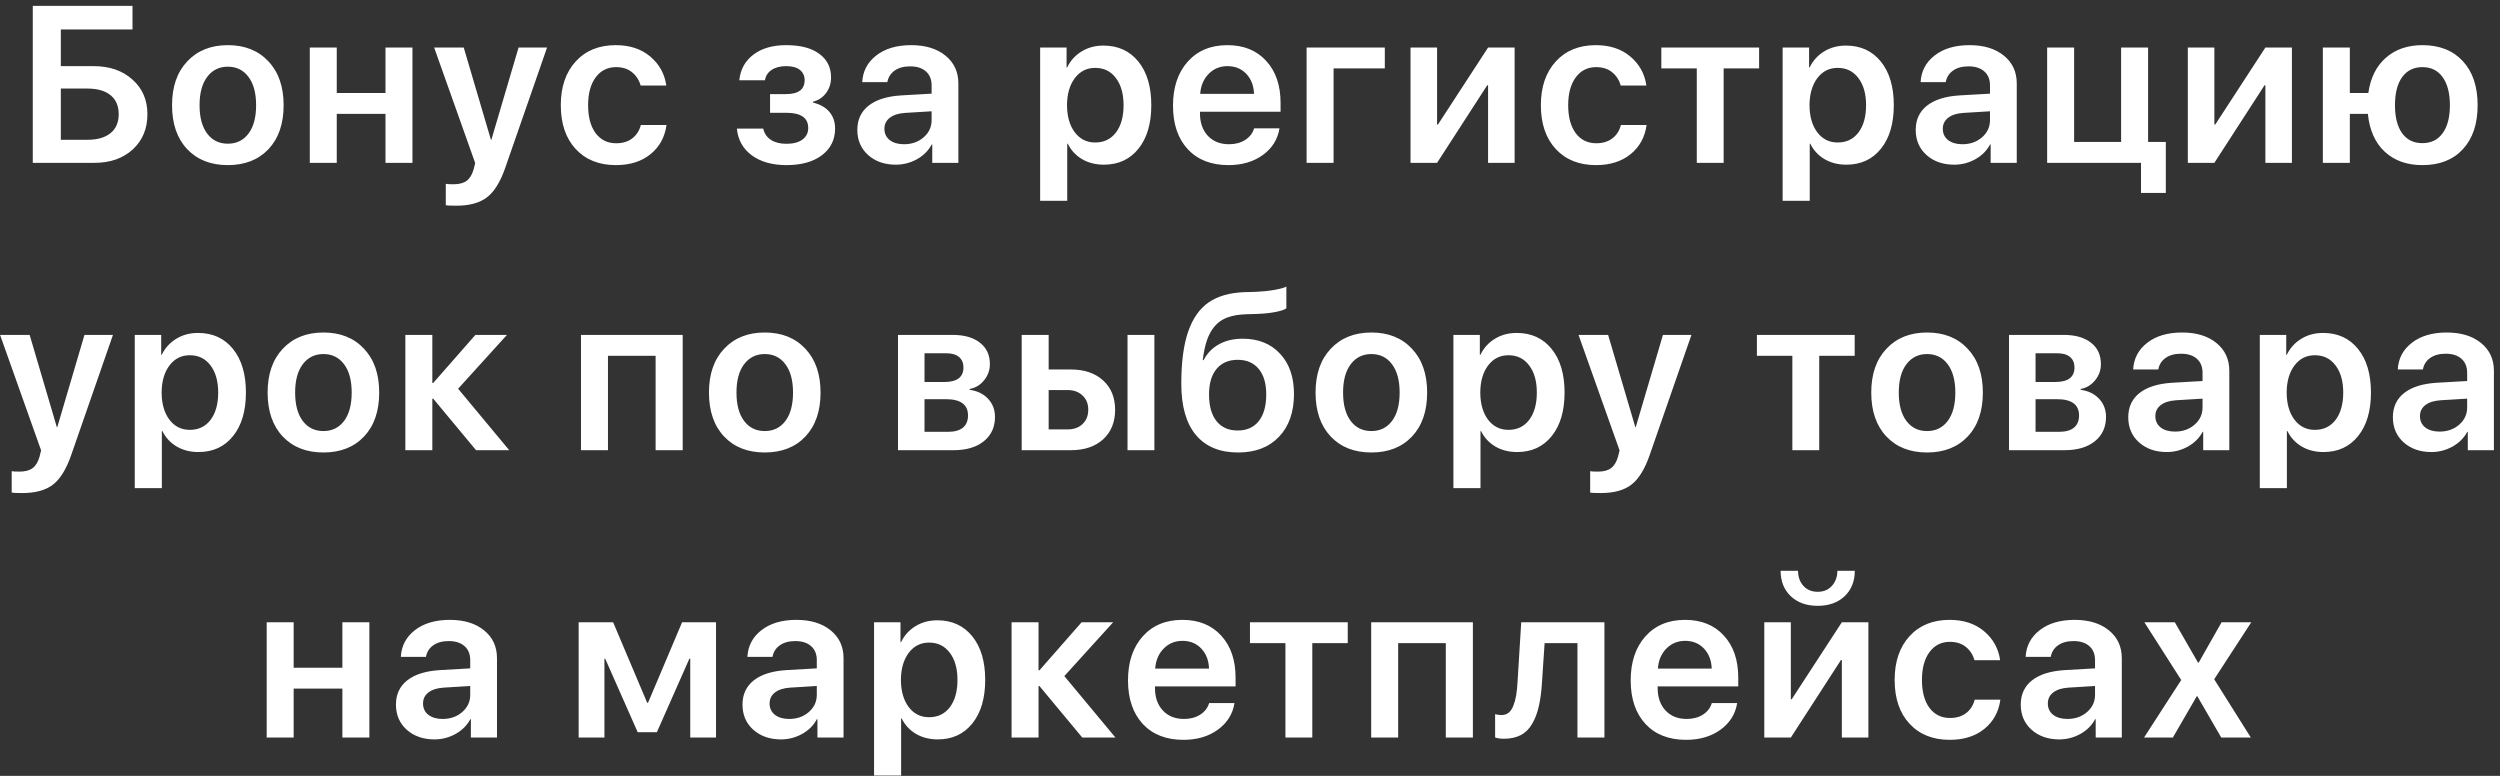<?xml version="1.0" encoding="UTF-8"?> <svg xmlns="http://www.w3.org/2000/svg" width="261" height="81" viewBox="0 0 261 81" fill="none"><rect x="0" y="0" width="261" height="81" fill="#333333" stroke="none"/><path d="M15.39 11.924C15.39 13.438 14.879 14.665 13.857 15.603C12.835 16.534 11.506 17 9.871 17H3.422V0.615H13.834V3.079H6.351V6.905H9.78C11.438 6.905 12.786 7.371 13.823 8.302C14.867 9.226 15.39 10.433 15.39 11.924ZM6.351 14.593H9.133C10.17 14.593 10.973 14.362 11.54 13.9C12.108 13.438 12.392 12.78 12.392 11.924C12.392 11.061 12.108 10.399 11.54 9.937C10.973 9.475 10.166 9.245 9.122 9.245H6.351V14.593ZM28.033 15.569C26.981 16.682 25.565 17.238 23.786 17.238C22.007 17.238 20.592 16.682 19.539 15.569C18.487 14.449 17.961 12.92 17.961 10.982C17.961 9.051 18.491 7.526 19.551 6.406C20.61 5.278 22.022 4.714 23.786 4.714C25.558 4.714 26.969 5.278 28.021 6.406C29.081 7.526 29.611 9.051 29.611 10.982C29.611 12.92 29.085 14.449 28.033 15.569ZM21.629 13.945C22.159 14.649 22.878 15.002 23.786 15.002C24.695 15.002 25.414 14.649 25.944 13.945C26.474 13.242 26.738 12.254 26.738 10.982C26.738 9.718 26.474 8.734 25.944 8.03C25.414 7.318 24.695 6.962 23.786 6.962C22.885 6.962 22.166 7.318 21.629 8.03C21.099 8.734 20.834 9.718 20.834 10.982C20.834 12.254 21.099 13.242 21.629 13.945ZM40.245 17V11.89H35.157V17H32.342V4.964H35.157V9.71H40.245V4.964H43.061V17H40.245ZM47.653 21.474C47.04 21.474 46.669 21.459 46.54 21.428V19.192C46.669 19.222 46.941 19.237 47.358 19.237C47.941 19.237 48.395 19.116 48.72 18.874C49.046 18.631 49.288 18.234 49.447 17.681C49.447 17.674 49.474 17.564 49.527 17.352C49.587 17.14 49.614 17.026 49.606 17.011L45.325 4.964H48.414L51.253 14.593H51.298L54.137 4.964H57.112L52.763 17.477C52.248 18.968 51.612 20.005 50.855 20.588C50.098 21.179 49.031 21.474 47.653 21.474ZM69.562 8.927H66.882C66.723 8.359 66.424 7.897 65.985 7.541C65.546 7.185 64.99 7.008 64.316 7.008C63.423 7.008 62.711 7.367 62.181 8.086C61.659 8.798 61.398 9.763 61.398 10.982C61.398 12.216 61.659 13.188 62.181 13.9C62.711 14.604 63.426 14.956 64.327 14.956C65.001 14.956 65.557 14.79 65.996 14.457C66.443 14.123 66.746 13.654 66.905 13.048H69.585C69.41 14.32 68.85 15.338 67.904 16.103C66.965 16.86 65.766 17.238 64.305 17.238C62.541 17.238 61.14 16.678 60.103 15.558C59.066 14.438 58.547 12.912 58.547 10.982C58.547 9.074 59.066 7.553 60.103 6.417C61.14 5.282 62.533 4.714 64.282 4.714C65.75 4.714 66.954 5.111 67.893 5.906C68.831 6.701 69.388 7.708 69.562 8.927ZM82.108 17.238C80.624 17.238 79.417 16.898 78.486 16.216C77.562 15.535 77.044 14.604 76.93 13.423H79.678C79.799 13.938 80.068 14.332 80.484 14.604C80.908 14.877 81.449 15.013 82.108 15.013C82.82 15.013 83.376 14.865 83.777 14.57C84.178 14.267 84.379 13.866 84.379 13.366C84.379 12.307 83.622 11.777 82.108 11.777H80.393V9.824H82.051C83.353 9.824 84.004 9.339 84.004 8.37C84.004 7.924 83.841 7.568 83.516 7.303C83.19 7.038 82.71 6.905 82.074 6.905C81.453 6.905 80.946 7.038 80.552 7.303C80.166 7.56 79.935 7.92 79.86 8.382H77.18C77.301 7.246 77.793 6.353 78.656 5.702C79.526 5.043 80.666 4.714 82.074 4.714C83.573 4.714 84.727 5.017 85.537 5.622C86.355 6.22 86.763 7.042 86.763 8.086C86.763 8.699 86.593 9.237 86.252 9.699C85.912 10.161 85.454 10.467 84.879 10.618V10.709C85.628 10.891 86.2 11.216 86.593 11.686C86.987 12.155 87.184 12.73 87.184 13.412C87.184 14.578 86.726 15.509 85.81 16.205C84.894 16.894 83.66 17.238 82.108 17.238ZM94.376 15.058C95.186 15.058 95.868 14.82 96.42 14.343C96.98 13.858 97.26 13.257 97.26 12.537V11.618L94.478 11.788C93.797 11.834 93.267 12.004 92.889 12.299C92.518 12.587 92.332 12.969 92.332 13.446C92.332 13.938 92.518 14.332 92.889 14.627C93.267 14.915 93.763 15.058 94.376 15.058ZM93.525 17.193C92.351 17.193 91.386 16.856 90.629 16.182C89.88 15.509 89.505 14.634 89.505 13.559C89.505 12.492 89.899 11.648 90.686 11.027C91.481 10.406 92.612 10.051 94.081 9.96L97.26 9.778V8.915C97.26 8.287 97.06 7.799 96.659 7.45C96.265 7.102 95.716 6.928 95.012 6.928C94.354 6.928 93.816 7.076 93.4 7.371C92.984 7.666 92.73 8.067 92.639 8.575H90.016C90.077 7.431 90.565 6.504 91.481 5.793C92.404 5.073 93.619 4.714 95.126 4.714C96.617 4.714 97.809 5.077 98.703 5.804C99.603 6.531 100.054 7.5 100.054 8.711V17H97.329V15.081H97.272C96.931 15.724 96.416 16.239 95.728 16.625C95.039 17.004 94.304 17.193 93.525 17.193ZM115.2 4.759C116.729 4.759 117.944 5.316 118.845 6.428C119.746 7.541 120.196 9.059 120.196 10.982C120.196 12.897 119.75 14.411 118.856 15.524C117.963 16.637 116.76 17.193 115.246 17.193C114.383 17.193 113.622 17 112.963 16.614C112.305 16.22 111.809 15.683 111.476 15.002H111.419V20.963H108.591V4.964H111.351V7.042H111.408C111.756 6.33 112.259 5.774 112.918 5.372C113.576 4.964 114.337 4.759 115.2 4.759ZM114.337 14.877C115.253 14.877 115.976 14.528 116.506 13.832C117.036 13.128 117.301 12.178 117.301 10.982C117.301 9.793 117.032 8.847 116.495 8.143C115.965 7.439 115.246 7.087 114.337 7.087C113.459 7.087 112.751 7.443 112.214 8.154C111.676 8.866 111.404 9.808 111.396 10.982C111.404 12.163 111.676 13.109 112.214 13.821C112.751 14.525 113.459 14.877 114.337 14.877ZM128.15 6.905C127.363 6.905 126.704 7.178 126.174 7.723C125.652 8.26 125.36 8.953 125.3 9.801H130.921C130.89 8.945 130.622 8.249 130.114 7.712C129.607 7.174 128.952 6.905 128.15 6.905ZM130.932 13.4H133.578C133.396 14.543 132.817 15.471 131.84 16.182C130.864 16.886 129.668 17.238 128.252 17.238C126.45 17.238 125.035 16.686 124.005 15.581C122.976 14.468 122.461 12.95 122.461 11.027C122.461 9.12 122.972 7.59 123.994 6.44C125.023 5.289 126.405 4.714 128.139 4.714C129.842 4.714 131.193 5.263 132.192 6.36C133.192 7.45 133.691 8.911 133.691 10.743V11.663H125.277V11.834C125.277 12.802 125.55 13.582 126.095 14.173C126.647 14.763 127.385 15.058 128.309 15.058C128.96 15.058 129.52 14.911 129.989 14.615C130.466 14.313 130.78 13.908 130.932 13.4ZM144.574 7.144H139.226V17H136.41V4.964H144.574V7.144ZM150.03 17H147.259V4.964H150.03V13.003H150.121L155.355 4.964H158.126V17H155.355V8.904H155.264L150.03 17ZM171.882 8.927H169.202C169.043 8.359 168.744 7.897 168.305 7.541C167.866 7.185 167.309 7.008 166.636 7.008C165.743 7.008 165.031 7.367 164.501 8.086C163.979 8.798 163.718 9.763 163.718 10.982C163.718 12.216 163.979 13.188 164.501 13.9C165.031 14.604 165.746 14.956 166.647 14.956C167.321 14.956 167.877 14.79 168.316 14.457C168.763 14.123 169.066 13.654 169.225 13.048H171.905C171.73 14.32 171.17 15.338 170.224 16.103C169.285 16.86 168.085 17.238 166.624 17.238C164.861 17.238 163.46 16.678 162.423 15.558C161.386 14.438 160.867 12.912 160.867 10.982C160.867 9.074 161.386 7.553 162.423 6.417C163.46 5.282 164.853 4.714 166.602 4.714C168.07 4.714 169.274 5.111 170.213 5.906C171.151 6.701 171.708 7.708 171.882 8.927ZM183.651 4.964V7.144H179.949V17H177.144V7.144H173.442V4.964H183.651ZM192.717 4.759C194.246 4.759 195.461 5.316 196.362 6.428C197.263 7.541 197.713 9.059 197.713 10.982C197.713 12.897 197.267 14.411 196.373 15.524C195.48 16.637 194.276 17.193 192.762 17.193C191.899 17.193 191.139 17 190.48 16.614C189.821 16.22 189.326 15.683 188.992 15.002H188.936V20.963H186.108V4.964H188.868V7.042H188.924C189.273 6.33 189.776 5.774 190.435 5.372C191.093 4.964 191.854 4.759 192.717 4.759ZM191.854 14.877C192.77 14.877 193.493 14.528 194.023 13.832C194.553 13.128 194.818 12.178 194.818 10.982C194.818 9.793 194.549 8.847 194.011 8.143C193.482 7.439 192.762 7.087 191.854 7.087C190.976 7.087 190.268 7.443 189.731 8.154C189.193 8.866 188.921 9.808 188.913 10.982C188.921 12.163 189.193 13.109 189.731 13.821C190.268 14.525 190.976 14.877 191.854 14.877ZM204.872 15.058C205.682 15.058 206.363 14.82 206.916 14.343C207.476 13.858 207.756 13.257 207.756 12.537V11.618L204.974 11.788C204.293 11.834 203.763 12.004 203.384 12.299C203.013 12.587 202.828 12.969 202.828 13.446C202.828 13.938 203.013 14.332 203.384 14.627C203.763 14.915 204.259 15.058 204.872 15.058ZM204.02 17.193C202.847 17.193 201.882 16.856 201.125 16.182C200.375 15.509 200.001 14.634 200.001 13.559C200.001 12.492 200.394 11.648 201.181 11.027C201.976 10.406 203.108 10.051 204.577 9.96L207.756 9.778V8.915C207.756 8.287 207.555 7.799 207.154 7.45C206.761 7.102 206.212 6.928 205.508 6.928C204.849 6.928 204.312 7.076 203.895 7.371C203.479 7.666 203.225 8.067 203.135 8.575H200.512C200.572 7.431 201.06 6.504 201.976 5.793C202.9 5.073 204.115 4.714 205.621 4.714C207.113 4.714 208.305 5.077 209.198 5.804C210.099 6.531 210.549 7.5 210.549 8.711V17H207.824V15.081H207.767C207.427 15.724 206.912 16.239 206.223 16.625C205.534 17.004 204.8 17.193 204.02 17.193ZM226.111 20.145H223.522V17H213.722V4.964H216.538V14.82H221.444V4.964H224.26V14.82H226.111V20.145ZM231.18 17H228.409V4.964H231.18V13.003H231.271L236.506 4.964H239.276V17H236.506V8.904H236.415L231.18 17ZM252.907 17.238C251.28 17.238 249.963 16.769 248.956 15.83C247.957 14.892 247.374 13.578 247.207 11.89H245.322V17H242.506V4.964H245.322V9.71H247.253C247.472 8.143 248.078 6.92 249.069 6.042C250.069 5.157 251.348 4.714 252.907 4.714C254.686 4.714 256.091 5.27 257.12 6.383C258.15 7.496 258.664 9.029 258.664 10.982C258.664 12.943 258.15 14.475 257.12 15.581C256.098 16.686 254.694 17.238 252.907 17.238ZM250.784 13.911C251.284 14.6 251.988 14.945 252.896 14.945C253.804 14.945 254.508 14.6 255.008 13.911C255.515 13.223 255.769 12.246 255.769 10.982C255.769 9.725 255.515 8.749 255.008 8.052C254.508 7.356 253.804 7.008 252.896 7.008C251.995 7.008 251.291 7.356 250.784 8.052C250.284 8.749 250.035 9.725 250.035 10.982C250.035 12.246 250.284 13.223 250.784 13.911ZM2.335 51.474C1.721 51.474 1.351 51.459 1.222 51.428V49.191C1.351 49.222 1.623 49.237 2.039 49.237C2.622 49.237 3.076 49.116 3.402 48.874C3.727 48.631 3.97 48.234 4.129 47.681C4.129 47.674 4.155 47.564 4.208 47.352C4.269 47.14 4.295 47.026 4.288 47.011L0.007 34.964H3.095L5.934 44.593H5.98L8.818 34.964H11.793L7.444 47.477C6.93 48.968 6.294 50.005 5.537 50.588C4.78 51.179 3.712 51.474 2.335 51.474ZM20.678 34.759C22.207 34.759 23.422 35.316 24.323 36.428C25.224 37.541 25.674 39.059 25.674 40.982C25.674 42.897 25.228 44.411 24.334 45.524C23.441 46.637 22.237 47.193 20.723 47.193C19.86 47.193 19.1 47 18.441 46.614C17.782 46.22 17.287 45.683 16.953 45.002H16.897V50.963H14.069V34.964H16.829V37.042H16.885C17.234 36.33 17.737 35.774 18.396 35.372C19.054 34.964 19.815 34.759 20.678 34.759ZM19.815 44.877C20.731 44.877 21.454 44.528 21.984 43.832C22.514 43.128 22.779 42.178 22.779 40.982C22.779 39.793 22.51 38.847 21.973 38.143C21.443 37.439 20.723 37.087 19.815 37.087C18.937 37.087 18.229 37.443 17.692 38.154C17.154 38.866 16.882 39.809 16.874 40.982C16.882 42.163 17.154 43.109 17.692 43.821C18.229 44.525 18.937 44.877 19.815 44.877ZM38.011 45.569C36.959 46.682 35.543 47.239 33.764 47.239C31.985 47.239 30.57 46.682 29.517 45.569C28.465 44.449 27.939 42.92 27.939 40.982C27.939 39.051 28.469 37.526 29.529 36.406C30.588 35.278 32 34.714 33.764 34.714C35.535 34.714 36.947 35.278 37.999 36.406C39.059 37.526 39.589 39.051 39.589 40.982C39.589 42.92 39.063 44.449 38.011 45.569ZM31.607 43.946C32.136 44.65 32.856 45.002 33.764 45.002C34.672 45.002 35.392 44.65 35.922 43.946C36.451 43.242 36.716 42.254 36.716 40.982C36.716 39.718 36.451 38.733 35.922 38.029C35.392 37.318 34.672 36.962 33.764 36.962C32.863 36.962 32.144 37.318 31.607 38.029C31.077 38.733 30.812 39.718 30.812 40.982C30.812 42.254 31.077 43.242 31.607 43.946ZM47.827 40.584L53.163 47H49.7L45.226 41.618H45.135V47H42.319V34.964H45.135V39.983H45.226L49.632 34.964H52.925L47.827 40.584ZM68.446 47V37.144H63.472V47H60.656V34.964H71.273V47H68.446ZM84.087 45.569C83.035 46.682 81.619 47.239 79.84 47.239C78.061 47.239 76.645 46.682 75.593 45.569C74.541 44.449 74.015 42.92 74.015 40.982C74.015 39.051 74.545 37.526 75.605 36.406C76.664 35.278 78.076 34.714 79.84 34.714C81.612 34.714 83.023 35.278 84.076 36.406C85.135 37.526 85.665 39.051 85.665 40.982C85.665 42.92 85.139 44.449 84.087 45.569ZM77.683 43.946C78.213 44.65 78.932 45.002 79.84 45.002C80.749 45.002 81.468 44.65 81.998 43.946C82.527 43.242 82.792 42.254 82.792 40.982C82.792 39.718 82.527 38.733 81.998 38.029C81.468 37.318 80.749 36.962 79.84 36.962C78.939 36.962 78.22 37.318 77.683 38.029C77.153 38.733 76.888 39.718 76.888 40.982C76.888 42.254 77.153 43.242 77.683 43.946ZM98.802 36.883H96.519V39.88H98.586C99.918 39.88 100.584 39.373 100.584 38.359C100.584 37.889 100.429 37.526 100.119 37.269C99.816 37.011 99.377 36.883 98.802 36.883ZM98.756 41.675H96.519V45.081H98.983C99.657 45.081 100.172 44.937 100.528 44.65C100.883 44.354 101.061 43.93 101.061 43.378C101.061 42.242 100.293 41.675 98.756 41.675ZM93.749 47V34.964H99.46C100.671 34.964 101.621 35.236 102.31 35.781C102.999 36.319 103.344 37.064 103.344 38.018C103.344 38.647 103.139 39.21 102.73 39.71C102.329 40.202 101.83 40.501 101.232 40.607V40.698C102.026 40.804 102.666 41.114 103.151 41.629C103.635 42.144 103.877 42.776 103.877 43.525C103.877 44.593 103.487 45.441 102.708 46.069C101.936 46.69 100.883 47 99.551 47H93.749ZM117.713 47V34.964H120.517V47H117.713ZM111.445 40.721H109.48V44.831H111.445C112.103 44.831 112.63 44.642 113.023 44.263C113.417 43.885 113.614 43.389 113.614 42.776C113.614 42.155 113.413 41.659 113.012 41.288C112.618 40.91 112.096 40.721 111.445 40.721ZM106.664 47V34.964H109.48V38.575H111.808C113.216 38.575 114.337 38.957 115.169 39.721C116.002 40.478 116.418 41.5 116.418 42.787C116.418 44.074 116.002 45.1 115.169 45.864C114.337 46.621 113.216 47 111.808 47H106.664ZM129.255 47.239C127.339 47.239 125.871 46.629 124.849 45.41C123.834 44.191 123.327 42.405 123.327 40.051C123.327 37.818 123.566 36.008 124.043 34.623C124.527 33.23 125.246 32.208 126.2 31.557C127.161 30.906 128.403 30.554 129.924 30.501L131.139 30.467C131.821 30.437 132.46 30.369 133.058 30.263C133.656 30.157 134.069 30.043 134.296 29.922V32.182C134.16 32.31 133.808 32.435 133.24 32.556C132.68 32.67 132.036 32.742 131.31 32.772L130.14 32.806C129.36 32.829 128.702 32.939 128.164 33.136C127.635 33.325 127.192 33.624 126.836 34.032C126.488 34.434 126.215 34.918 126.018 35.486C125.821 36.046 125.67 36.75 125.564 37.598H125.655C126.033 36.871 126.571 36.319 127.267 35.94C127.964 35.554 128.789 35.361 129.743 35.361C131.37 35.361 132.669 35.883 133.638 36.928C134.607 37.965 135.091 39.366 135.091 41.129C135.091 43.022 134.569 44.513 133.524 45.603C132.487 46.693 131.064 47.239 129.255 47.239ZM129.22 44.945C130.159 44.945 130.89 44.619 131.412 43.968C131.934 43.31 132.195 42.382 132.195 41.186C132.195 40.036 131.934 39.146 131.412 38.518C130.89 37.882 130.159 37.564 129.22 37.564C128.274 37.564 127.536 37.882 127.006 38.518C126.484 39.146 126.223 40.036 126.223 41.186C126.223 42.39 126.484 43.317 127.006 43.968C127.529 44.619 128.267 44.945 129.22 44.945ZM147.416 45.569C146.364 46.682 144.948 47.239 143.169 47.239C141.39 47.239 139.975 46.682 138.923 45.569C137.87 44.449 137.344 42.92 137.344 40.982C137.344 39.051 137.874 37.526 138.934 36.406C139.994 35.278 141.406 34.714 143.169 34.714C144.941 34.714 146.353 35.278 147.405 36.406C148.465 37.526 148.995 39.051 148.995 40.982C148.995 42.92 148.468 44.449 147.416 45.569ZM141.012 43.946C141.542 44.65 142.261 45.002 143.169 45.002C144.078 45.002 144.797 44.65 145.327 43.946C145.857 43.242 146.122 42.254 146.122 40.982C146.122 39.718 145.857 38.733 145.327 38.029C144.797 37.318 144.078 36.962 143.169 36.962C142.269 36.962 141.549 37.318 141.012 38.029C140.482 38.733 140.217 39.718 140.217 40.982C140.217 42.254 140.482 43.242 141.012 43.946ZM158.345 34.759C159.874 34.759 161.089 35.316 161.99 36.428C162.891 37.541 163.341 39.059 163.341 40.982C163.341 42.897 162.894 44.411 162.001 45.524C161.108 46.637 159.904 47.193 158.39 47.193C157.527 47.193 156.766 47 156.108 46.614C155.449 46.22 154.953 45.683 154.62 45.002H154.564V50.963H151.736V34.964H154.495V37.042H154.552C154.9 36.33 155.404 35.774 156.062 35.372C156.721 34.964 157.482 34.759 158.345 34.759ZM157.482 44.877C158.398 44.877 159.121 44.528 159.651 43.832C160.181 43.128 160.445 42.178 160.445 40.982C160.445 39.793 160.177 38.847 159.639 38.143C159.109 37.439 158.39 37.087 157.482 37.087C156.604 37.087 155.896 37.443 155.358 38.154C154.821 38.866 154.548 39.809 154.541 40.982C154.548 42.163 154.821 43.109 155.358 43.821C155.896 44.525 156.604 44.877 157.482 44.877ZM167.127 51.474C166.514 51.474 166.143 51.459 166.014 51.428V49.191C166.143 49.222 166.416 49.237 166.832 49.237C167.415 49.237 167.869 49.116 168.195 48.874C168.52 48.631 168.762 48.234 168.921 47.681C168.921 47.674 168.948 47.564 169.001 47.352C169.061 47.14 169.088 47.026 169.08 47.011L164.799 34.964H167.888L170.727 44.593H170.772L173.611 34.964H176.586L172.237 47.477C171.722 48.968 171.086 50.005 170.329 50.588C169.572 51.179 168.505 51.474 167.127 51.474ZM193.629 34.964V37.144H189.927V47H187.122V37.144H183.42V34.964H193.629ZM205.431 45.569C204.379 46.682 202.964 47.239 201.185 47.239C199.406 47.239 197.99 46.682 196.938 45.569C195.886 44.449 195.359 42.92 195.359 40.982C195.359 39.051 195.889 37.526 196.949 36.406C198.009 35.278 199.421 34.714 201.185 34.714C202.956 34.714 204.368 35.278 205.42 36.406C206.48 37.526 207.01 39.051 207.01 40.982C207.01 42.92 206.484 44.449 205.431 45.569ZM199.027 43.946C199.557 44.65 200.276 45.002 201.185 45.002C202.093 45.002 202.812 44.65 203.342 43.946C203.872 43.242 204.137 42.254 204.137 40.982C204.137 39.718 203.872 38.733 203.342 38.029C202.812 37.318 202.093 36.962 201.185 36.962C200.284 36.962 199.565 37.318 199.027 38.029C198.497 38.733 198.232 39.718 198.232 40.982C198.232 42.254 198.497 43.242 199.027 43.946ZM214.793 36.883H212.511V39.88H214.577C215.91 39.88 216.576 39.373 216.576 38.359C216.576 37.889 216.421 37.526 216.11 37.269C215.807 37.011 215.368 36.883 214.793 36.883ZM214.748 41.675H212.511V45.081H214.975C215.648 45.081 216.163 44.937 216.519 44.65C216.875 44.354 217.053 43.93 217.053 43.378C217.053 42.242 216.284 41.675 214.748 41.675ZM209.74 47V34.964H215.452C216.663 34.964 217.613 35.236 218.302 35.781C218.991 36.319 219.335 37.064 219.335 38.018C219.335 38.647 219.131 39.21 218.722 39.71C218.321 40.202 217.821 40.501 217.223 40.607V40.698C218.018 40.804 218.657 41.114 219.142 41.629C219.626 42.144 219.869 42.776 219.869 43.525C219.869 44.593 219.479 45.441 218.699 46.069C217.927 46.69 216.875 47 215.542 47H209.74ZM227.061 45.058C227.871 45.058 228.553 44.82 229.105 44.343C229.666 43.858 229.946 43.257 229.946 42.538V41.618L227.164 41.788C226.482 41.834 225.952 42.004 225.574 42.299C225.203 42.587 225.018 42.969 225.018 43.446C225.018 43.938 225.203 44.332 225.574 44.627C225.952 44.914 226.448 45.058 227.061 45.058ZM226.21 47.193C225.036 47.193 224.071 46.856 223.314 46.182C222.565 45.509 222.19 44.634 222.19 43.559C222.19 42.492 222.584 41.648 223.371 41.027C224.166 40.407 225.298 40.051 226.766 39.96L229.946 39.778V38.915C229.946 38.287 229.745 37.799 229.344 37.45C228.95 37.102 228.401 36.928 227.697 36.928C227.039 36.928 226.501 37.076 226.085 37.371C225.669 37.666 225.415 38.067 225.324 38.575H222.701C222.762 37.431 223.25 36.504 224.166 35.793C225.089 35.073 226.304 34.714 227.811 34.714C229.302 34.714 230.494 35.077 231.388 35.804C232.289 36.531 232.739 37.5 232.739 38.711V47H230.014V45.081H229.957C229.616 45.724 229.102 46.239 228.413 46.625C227.724 47.004 226.99 47.193 226.21 47.193ZM242.532 34.759C244.061 34.759 245.276 35.316 246.177 36.428C247.078 37.541 247.528 39.059 247.528 40.982C247.528 42.897 247.082 44.411 246.188 45.524C245.295 46.637 244.091 47.193 242.577 47.193C241.714 47.193 240.954 47 240.295 46.614C239.636 46.22 239.141 45.683 238.808 45.002H238.751V50.963H235.923V34.964H238.683V37.042H238.739C239.088 36.33 239.591 35.774 240.25 35.372C240.908 34.964 241.669 34.759 242.532 34.759ZM241.669 44.877C242.585 44.877 243.308 44.528 243.838 43.832C244.368 43.128 244.633 42.178 244.633 40.982C244.633 39.793 244.364 38.847 243.826 38.143C243.297 37.439 242.577 37.087 241.669 37.087C240.791 37.087 240.083 37.443 239.546 38.154C239.008 38.866 238.736 39.809 238.728 40.982C238.736 42.163 239.008 43.109 239.546 43.821C240.083 44.525 240.791 44.877 241.669 44.877ZM254.687 45.058C255.497 45.058 256.178 44.82 256.731 44.343C257.291 43.858 257.571 43.257 257.571 42.538V41.618L254.789 41.788C254.108 41.834 253.578 42.004 253.199 42.299C252.828 42.587 252.643 42.969 252.643 43.446C252.643 43.938 252.828 44.332 253.199 44.627C253.578 44.914 254.074 45.058 254.687 45.058ZM253.835 47.193C252.662 47.193 251.697 46.856 250.94 46.182C250.19 45.509 249.816 44.634 249.816 43.559C249.816 42.492 250.209 41.648 250.996 41.027C251.791 40.407 252.923 40.051 254.392 39.96L257.571 39.778V38.915C257.571 38.287 257.37 37.799 256.969 37.45C256.576 37.102 256.027 36.928 255.323 36.928C254.664 36.928 254.127 37.076 253.71 37.371C253.294 37.666 253.04 38.067 252.95 38.575H250.327C250.387 37.431 250.875 36.504 251.791 35.793C252.715 35.073 253.93 34.714 255.436 34.714C256.928 34.714 258.12 35.077 259.013 35.804C259.914 36.531 260.364 37.5 260.364 38.711V47H257.639V45.081H257.582C257.242 45.724 256.727 46.239 256.038 46.625C255.349 47.004 254.615 47.193 253.835 47.193ZM35.745 77V71.89H30.658V77H27.842V64.964H30.658V69.71H35.745V64.964H38.561V77H35.745ZM46.208 75.058C47.018 75.058 47.699 74.82 48.252 74.343C48.812 73.858 49.092 73.257 49.092 72.537V71.618L46.31 71.788C45.629 71.834 45.099 72.004 44.72 72.299C44.349 72.587 44.164 72.969 44.164 73.446C44.164 73.938 44.349 74.332 44.72 74.627C45.099 74.915 45.595 75.058 46.208 75.058ZM45.356 77.193C44.183 77.193 43.218 76.856 42.461 76.182C41.711 75.509 41.337 74.634 41.337 73.559C41.337 72.492 41.73 71.648 42.517 71.027C43.312 70.406 44.444 70.051 45.913 69.96L49.092 69.778V68.915C49.092 68.287 48.891 67.799 48.49 67.45C48.096 67.102 47.548 66.928 46.844 66.928C46.185 66.928 45.648 67.076 45.231 67.371C44.815 67.666 44.561 68.067 44.471 68.575H41.847C41.908 67.431 42.396 66.504 43.312 65.793C44.236 65.073 45.451 64.714 46.957 64.714C48.449 64.714 49.641 65.077 50.534 65.804C51.435 66.531 51.885 67.5 51.885 68.711V77H49.16V75.081H49.103C48.763 75.724 48.248 76.239 47.559 76.625C46.87 77.004 46.136 77.193 45.356 77.193ZM63.103 77H60.412V64.964H64.011L67.565 73.366H67.656L71.21 64.964H74.753V77H72.062V68.768H71.971L68.576 76.444H66.577L63.182 68.768H63.103V77ZM82.389 75.058C83.199 75.058 83.88 74.82 84.433 74.343C84.993 73.858 85.273 73.257 85.273 72.537V71.618L82.491 71.788C81.809 71.834 81.28 72.004 80.901 72.299C80.53 72.587 80.345 72.969 80.345 73.446C80.345 73.938 80.53 74.332 80.901 74.627C81.28 74.915 81.775 75.058 82.389 75.058ZM81.537 77.193C80.364 77.193 79.398 76.856 78.641 76.182C77.892 75.509 77.517 74.634 77.517 73.559C77.517 72.492 77.911 71.648 78.698 71.027C79.493 70.406 80.625 70.051 82.093 69.96L85.273 69.778V68.915C85.273 68.287 85.072 67.799 84.671 67.45C84.277 67.102 83.728 66.928 83.025 66.928C82.366 66.928 81.828 67.076 81.412 67.371C80.996 67.666 80.742 68.067 80.651 68.575H78.028C78.089 67.431 78.577 66.504 79.493 65.793C80.417 65.073 81.632 64.714 83.138 64.714C84.629 64.714 85.822 65.077 86.715 65.804C87.616 66.531 88.066 67.5 88.066 68.711V77H85.341V75.081H85.284C84.944 75.724 84.429 76.239 83.74 76.625C83.051 77.004 82.317 77.193 81.537 77.193ZM97.859 64.759C99.388 64.759 100.603 65.316 101.504 66.428C102.405 67.541 102.855 69.059 102.855 70.982C102.855 72.897 102.409 74.411 101.515 75.524C100.622 76.637 99.419 77.193 97.905 77.193C97.042 77.193 96.281 77 95.622 76.614C94.964 76.22 94.468 75.683 94.135 75.001H94.078V80.963H91.251V64.964H94.01V67.042H94.067C94.415 66.33 94.918 65.774 95.577 65.372C96.235 64.964 96.996 64.759 97.859 64.759ZM96.996 74.877C97.912 74.877 98.635 74.528 99.165 73.832C99.695 73.128 99.96 72.178 99.96 70.982C99.96 69.793 99.691 68.847 99.154 68.143C98.624 67.439 97.905 67.087 96.996 67.087C96.118 67.087 95.41 67.443 94.873 68.154C94.335 68.866 94.063 69.808 94.055 70.982C94.063 72.163 94.335 73.109 94.873 73.821C95.41 74.525 96.118 74.877 96.996 74.877ZM111.116 70.584L116.452 77H112.989L108.515 71.618H108.424V77H105.608V64.964H108.424V69.983H108.515L112.921 64.964H116.214L111.116 70.584ZM123.452 66.905C122.665 66.905 122.006 67.178 121.476 67.723C120.954 68.26 120.663 68.953 120.602 69.801H126.223C126.192 68.945 125.924 68.249 125.417 67.712C124.909 67.174 124.255 66.905 123.452 66.905ZM126.234 73.4H128.88C128.698 74.543 128.119 75.471 127.142 76.182C126.166 76.886 124.97 77.239 123.554 77.239C121.753 77.239 120.337 76.686 119.307 75.581C118.278 74.468 117.763 72.95 117.763 71.027C117.763 69.12 118.274 67.591 119.296 66.44C120.326 65.289 121.707 64.714 123.441 64.714C125.144 64.714 126.495 65.263 127.494 66.36C128.494 67.45 128.993 68.911 128.993 70.743V71.663H120.579V71.834C120.579 72.802 120.852 73.582 121.397 74.173C121.949 74.763 122.688 75.058 123.611 75.058C124.262 75.058 124.822 74.911 125.292 74.615C125.769 74.313 126.083 73.908 126.234 73.4ZM140.705 64.964V67.144H137.004V77H134.199V67.144H130.497V64.964H140.705ZM150.941 77V67.144H145.968V77H143.152V64.964H153.769V77H150.941ZM160.973 71.391C160.912 72.307 160.802 73.101 160.643 73.775C160.492 74.441 160.265 75.036 159.962 75.558C159.667 76.08 159.273 76.474 158.781 76.739C158.289 76.996 157.699 77.125 157.01 77.125C156.631 77.125 156.325 77.079 156.09 76.989V74.559C156.295 74.619 156.518 74.65 156.76 74.65C157.048 74.65 157.294 74.57 157.498 74.411C157.703 74.245 157.865 74.006 157.986 73.696C158.115 73.378 158.214 73.022 158.282 72.628C158.35 72.235 158.399 71.773 158.429 71.243L158.815 64.964H167.502V77H164.686V67.144H161.257L160.973 71.391ZM175.932 66.905C175.145 66.905 174.487 67.178 173.957 67.723C173.434 68.26 173.143 68.953 173.082 69.801H178.703C178.673 68.945 178.404 68.249 177.897 67.712C177.39 67.174 176.735 66.905 175.932 66.905ZM178.714 73.4H181.36C181.178 74.543 180.599 75.471 179.623 76.182C178.646 76.886 177.45 77.239 176.035 77.239C174.233 77.239 172.817 76.686 171.788 75.581C170.758 74.468 170.244 72.95 170.244 71.027C170.244 69.12 170.754 67.591 171.776 66.44C172.806 65.289 174.187 64.714 175.921 64.714C177.624 64.714 178.976 65.263 179.975 66.36C180.974 67.45 181.474 68.911 181.474 70.743V71.663H173.06V71.834C173.06 72.802 173.332 73.582 173.877 74.173C174.43 74.763 175.168 75.058 176.091 75.058C176.742 75.058 177.303 74.911 177.772 74.615C178.249 74.313 178.563 73.908 178.714 73.4ZM186.963 77H184.192V64.964H186.963V73.003H187.054L192.289 64.964H195.059V77H192.289V68.904H192.198L186.963 77ZM185.896 59.593H187.713C187.72 60.236 187.909 60.762 188.28 61.171C188.659 61.58 189.155 61.784 189.768 61.784C190.381 61.784 190.873 61.58 191.244 61.171C191.622 60.762 191.816 60.236 191.823 59.593H193.64C193.64 60.69 193.284 61.576 192.573 62.25C191.861 62.916 190.926 63.249 189.768 63.249C188.61 63.249 187.675 62.916 186.963 62.25C186.252 61.576 185.896 60.69 185.896 59.593ZM208.815 68.927H206.135C205.976 68.359 205.677 67.897 205.238 67.541C204.799 67.186 204.243 67.008 203.569 67.008C202.676 67.008 201.964 67.367 201.434 68.086C200.912 68.798 200.651 69.763 200.651 70.982C200.651 72.216 200.912 73.189 201.434 73.9C201.964 74.604 202.68 74.956 203.581 74.956C204.254 74.956 204.811 74.79 205.25 74.457C205.696 74.123 205.999 73.654 206.158 73.048H208.838C208.664 74.32 208.104 75.338 207.157 76.103C206.219 76.86 205.019 77.239 203.558 77.239C201.794 77.239 200.394 76.678 199.356 75.558C198.319 74.438 197.801 72.912 197.801 70.982C197.801 69.074 198.319 67.553 199.356 66.417C200.394 65.282 201.786 64.714 203.535 64.714C205.004 64.714 206.207 65.111 207.146 65.906C208.085 66.701 208.641 67.708 208.815 68.927ZM215.838 75.058C216.648 75.058 217.329 74.82 217.882 74.343C218.442 73.858 218.722 73.257 218.722 72.537V71.618L215.94 71.788C215.259 71.834 214.729 72.004 214.35 72.299C213.979 72.587 213.794 72.969 213.794 73.446C213.794 73.938 213.979 74.332 214.35 74.627C214.729 74.915 215.224 75.058 215.838 75.058ZM214.986 77.193C213.813 77.193 212.847 76.856 212.09 76.182C211.341 75.509 210.966 74.634 210.966 73.559C210.966 72.492 211.36 71.648 212.147 71.027C212.942 70.406 214.074 70.051 215.542 69.96L218.722 69.778V68.915C218.722 68.287 218.521 67.799 218.12 67.45C217.726 67.102 217.178 66.928 216.474 66.928C215.815 66.928 215.277 67.076 214.861 67.371C214.445 67.666 214.191 68.067 214.1 68.575H211.477C211.538 67.431 212.026 66.504 212.942 65.793C213.866 65.073 215.081 64.714 216.587 64.714C218.078 64.714 219.271 65.077 220.164 65.804C221.065 66.531 221.515 67.5 221.515 68.711V77H218.79V75.081H218.733C218.393 75.724 217.878 76.239 217.189 76.625C216.5 77.004 215.766 77.193 214.986 77.193ZM229.401 72.685H229.344L226.846 77H223.837L227.72 70.993L223.871 64.964H227.05L229.48 69.188H229.537L231.933 64.964H235.033L231.161 70.914L234.987 77H231.899L229.401 72.685Z" fill="white"></path></svg> 